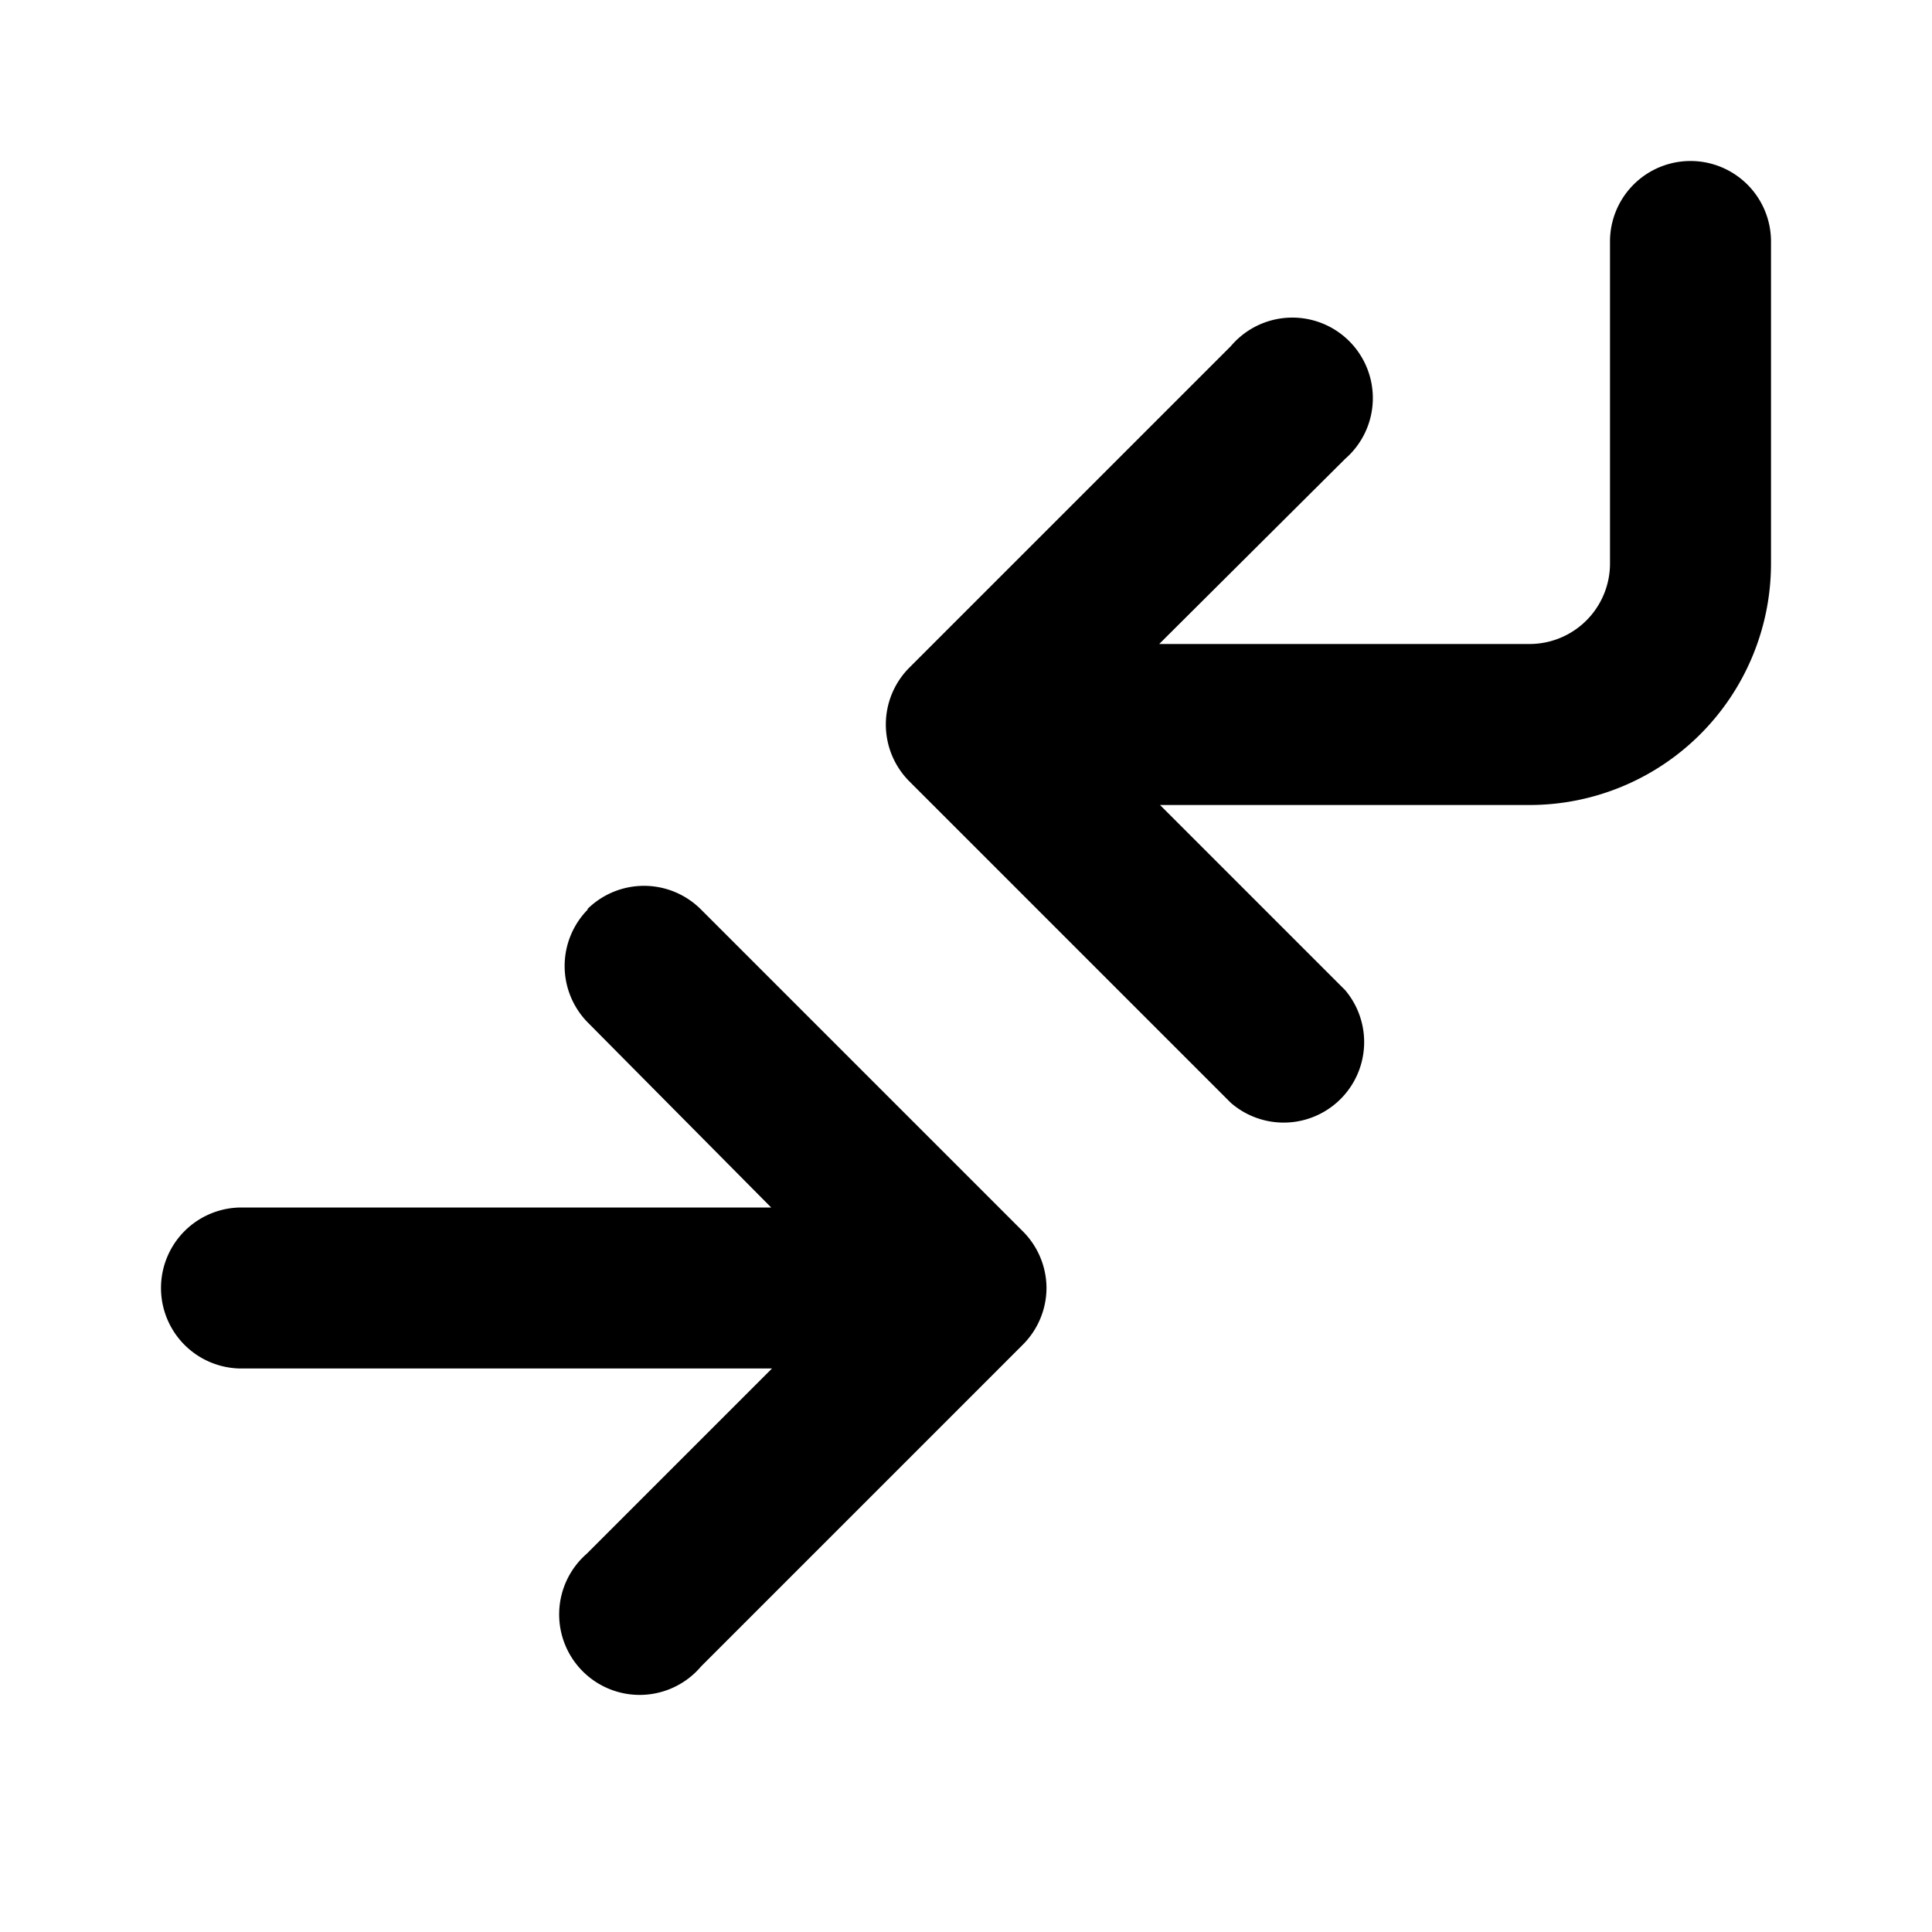 <svg width="24" height="24" viewBox="0 0 24 24" xmlns="http://www.w3.org/2000/svg"><path d="M21 2a1 1 0 0 1 1 1v4a3 3 0 0 1-3 3h-4.59l2.3 2.3a1 1 0 0 1-1.42 1.4l-4-4a1 1 0 0 1 0-1.4l4-4a1 1 0 1 1 1.42 1.4L14.4 8H19a1 1 0 0 0 1-1V3a1 1 0 0 1 1-1ZM7.3 11.3a1 1 0 0 0 0 1.4L9.58 15H3a1 1 0 1 0 0 2h6.59l-2.3 2.3a1 1 0 1 0 1.42 1.4l4-4A1 1 0 0 0 13 16a1 1 0 0 0-.3-.71l-4-4a1 1 0 0 0-1.4 0Z"/></svg>